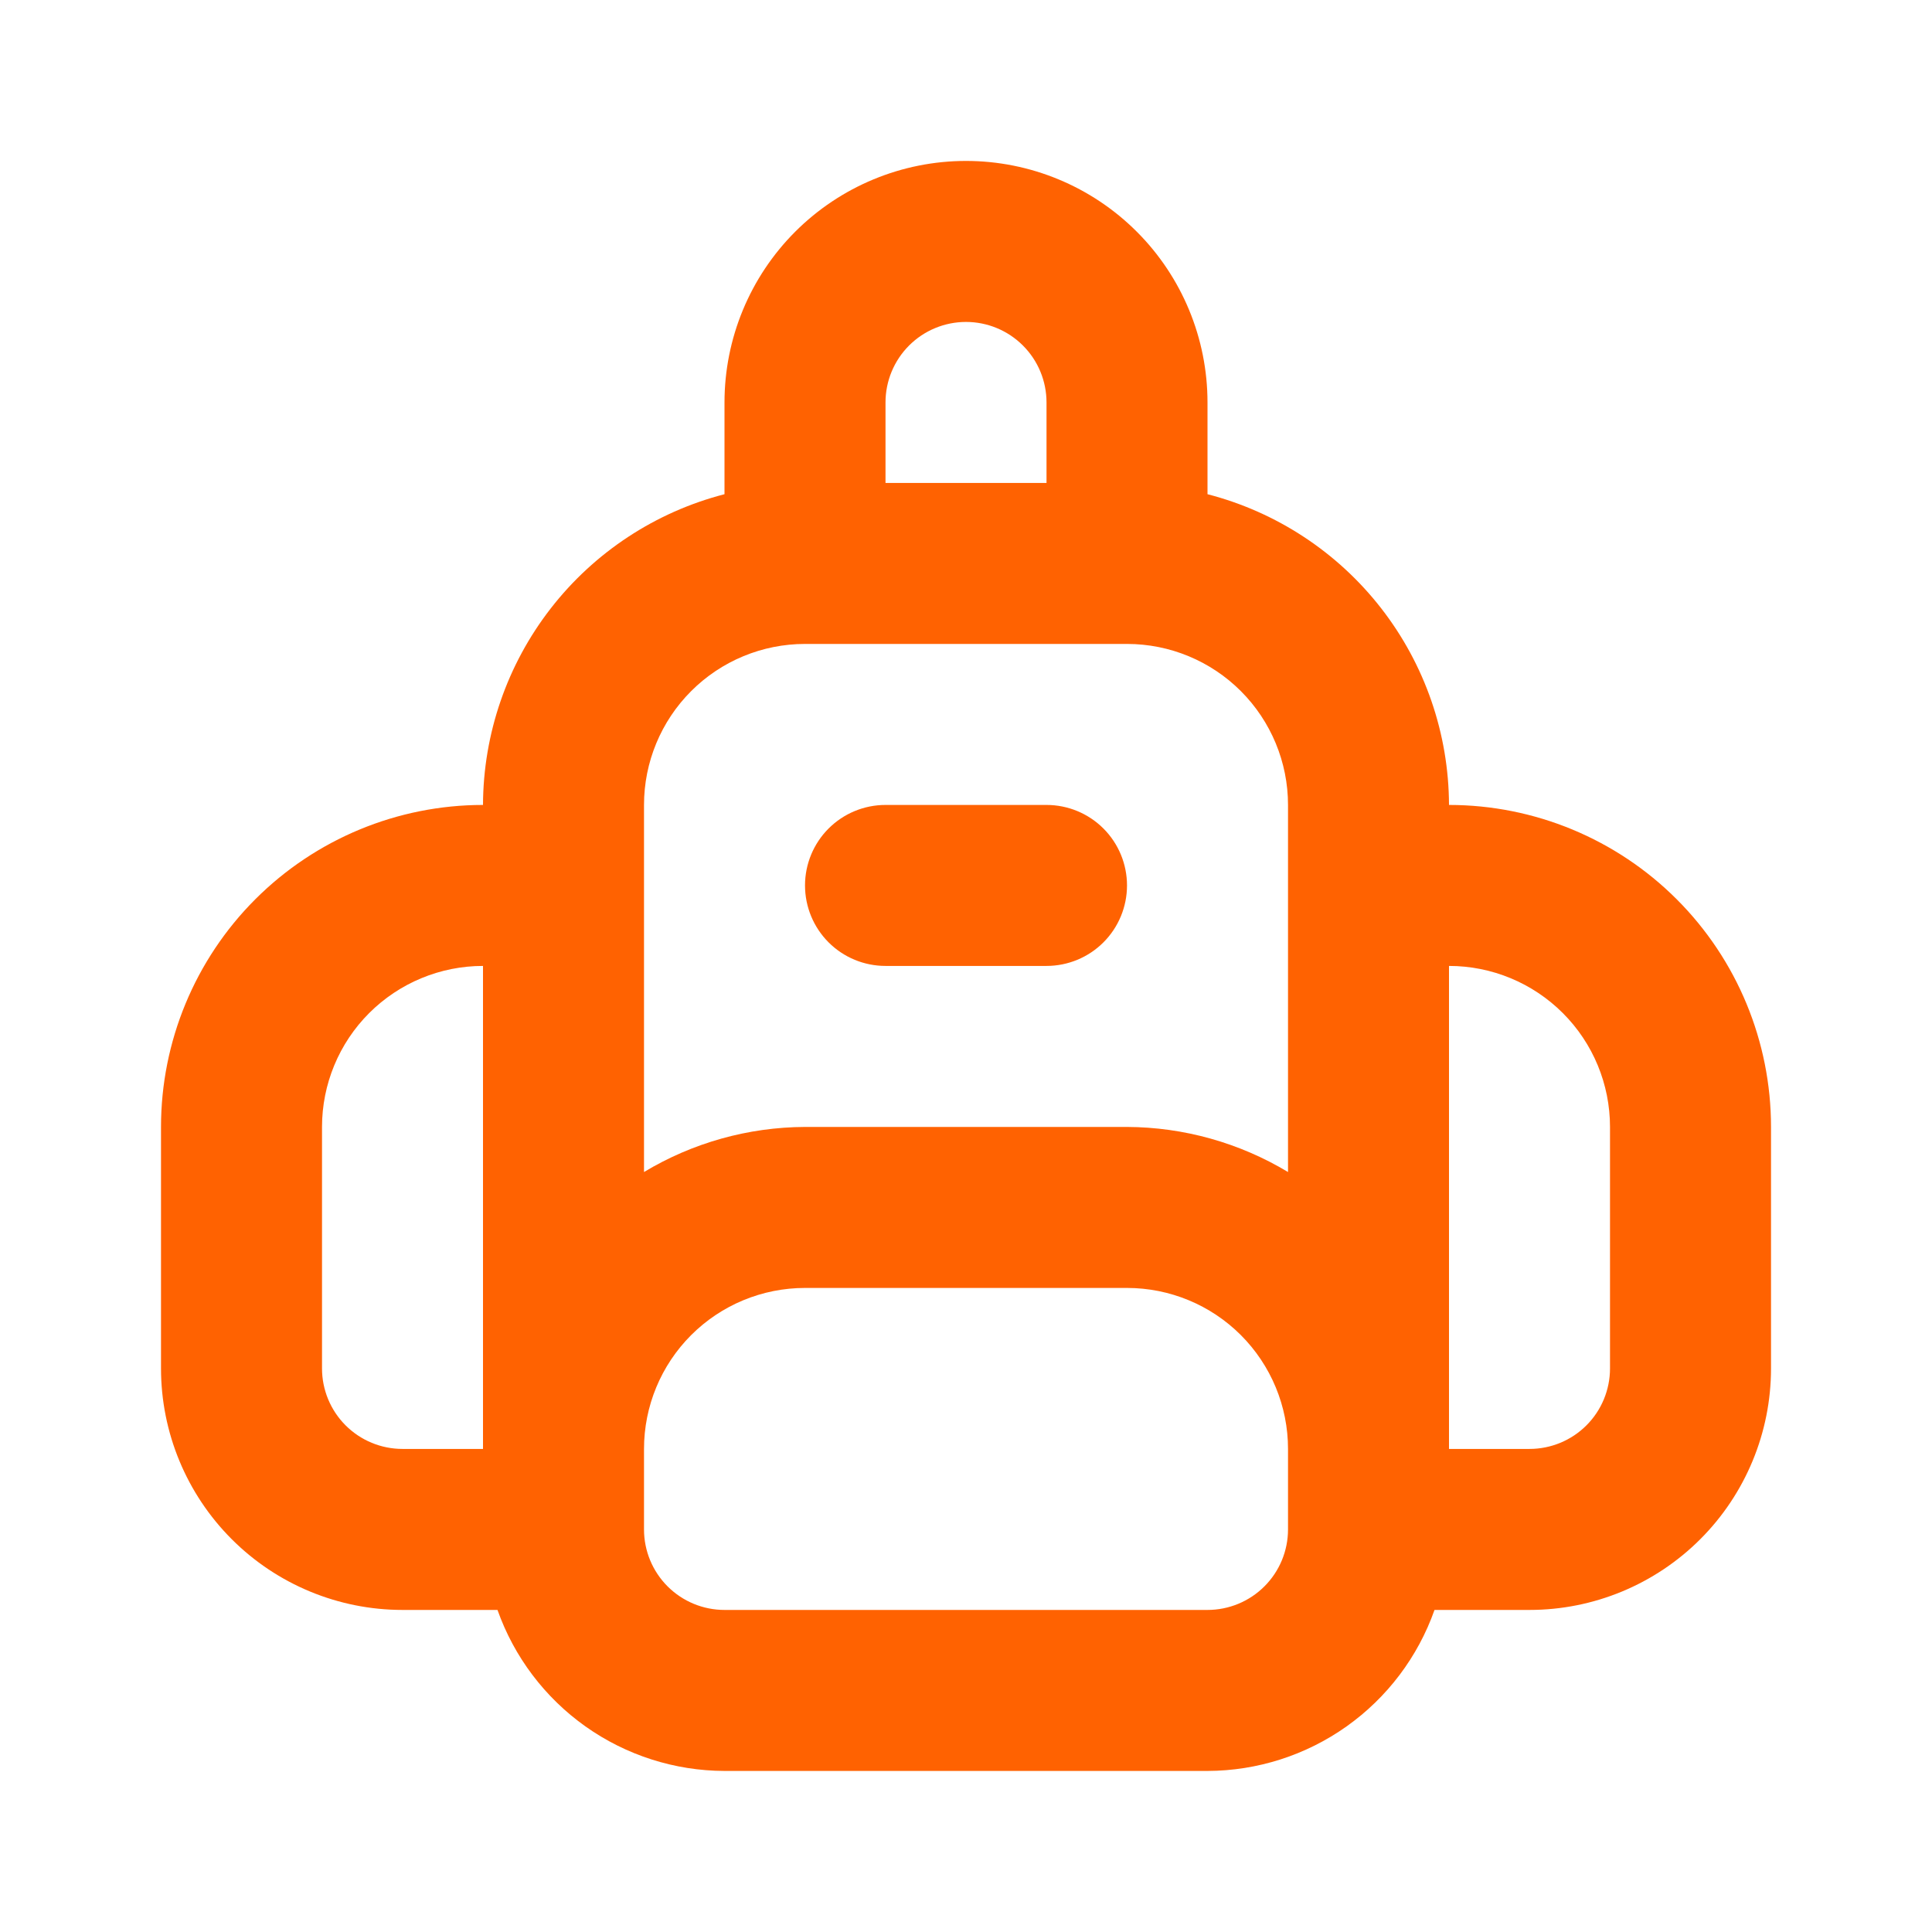 <svg width="80" height="80" viewBox="0 0 80 80" fill="none" xmlns="http://www.w3.org/2000/svg">
<path d="M43.334 33.331H36.667C35.783 33.331 34.935 33.682 34.31 34.307C33.685 34.932 33.334 35.78 33.334 36.664C33.334 37.548 33.685 38.396 34.31 39.021C34.935 39.646 35.783 39.997 36.667 39.997H43.334C44.218 39.997 45.066 39.646 45.691 39.021C46.316 38.396 46.667 37.548 46.667 36.664C46.667 35.78 46.316 34.932 45.691 34.307C45.066 33.682 44.218 33.331 43.334 33.331ZM60 33.331C59.991 30.382 59.004 27.52 57.195 25.192C55.385 22.864 52.855 21.201 50 20.464V16.664C50 14.012 48.947 11.468 47.071 9.593C45.196 7.718 42.653 6.664 40 6.664C37.348 6.664 34.805 7.718 32.929 9.593C31.054 11.468 30 14.012 30 16.664V20.464C27.145 21.201 24.615 22.864 22.806 25.192C20.997 27.52 20.01 30.382 20 33.331C16.464 33.331 13.073 34.736 10.572 37.236C8.072 39.736 6.667 43.128 6.667 46.664V56.664C6.667 59.316 7.721 61.86 9.596 63.735C11.471 65.611 14.015 66.664 16.667 66.664H20.6C21.288 68.609 22.561 70.294 24.243 71.488C25.926 72.681 27.937 73.325 30 73.331H50C52.063 73.325 54.074 72.681 55.757 71.488C57.44 70.294 58.713 68.609 59.4 66.664H63.334C65.986 66.664 68.529 65.611 70.405 63.735C72.28 61.86 73.334 59.316 73.334 56.664V46.664C73.334 43.128 71.929 39.736 69.428 37.236C66.928 34.736 63.536 33.331 60 33.331ZM20 59.997H16.667C15.783 59.997 14.935 59.646 14.31 59.021C13.685 58.396 13.334 57.548 13.334 56.664V46.664C13.334 44.896 14.036 43.2 15.286 41.95C16.537 40.7 18.232 39.997 20 39.997V59.997ZM36.667 16.664C36.667 15.78 37.018 14.932 37.643 14.307C38.268 13.682 39.116 13.331 40 13.331C40.884 13.331 41.732 13.682 42.357 14.307C42.983 14.932 43.334 15.78 43.334 16.664V19.997H36.667V16.664ZM53.334 63.331C53.334 64.215 52.983 65.063 52.357 65.688C51.732 66.313 50.884 66.664 50 66.664H30C29.116 66.664 28.268 66.313 27.643 65.688C27.018 65.063 26.667 64.215 26.667 63.331V59.997C26.667 58.229 27.369 56.534 28.62 55.283C29.87 54.033 31.566 53.331 33.334 53.331H46.667C48.435 53.331 50.131 54.033 51.381 55.283C52.631 56.534 53.334 58.229 53.334 59.997V63.331ZM53.334 48.531C51.32 47.319 49.017 46.674 46.667 46.664H33.334C30.984 46.674 28.68 47.319 26.667 48.531V33.331C26.667 31.563 27.369 29.867 28.62 28.617C29.87 27.366 31.566 26.664 33.334 26.664H46.667C48.435 26.664 50.131 27.366 51.381 28.617C52.631 29.867 53.334 31.563 53.334 33.331V48.531ZM66.667 56.664C66.667 57.548 66.316 58.396 65.691 59.021C65.066 59.646 64.218 59.997 63.334 59.997H60V39.997C61.768 39.997 63.464 40.7 64.714 41.95C65.965 43.2 66.667 44.896 66.667 46.664V56.664Z" fill="#FF6201"/>
</svg>
